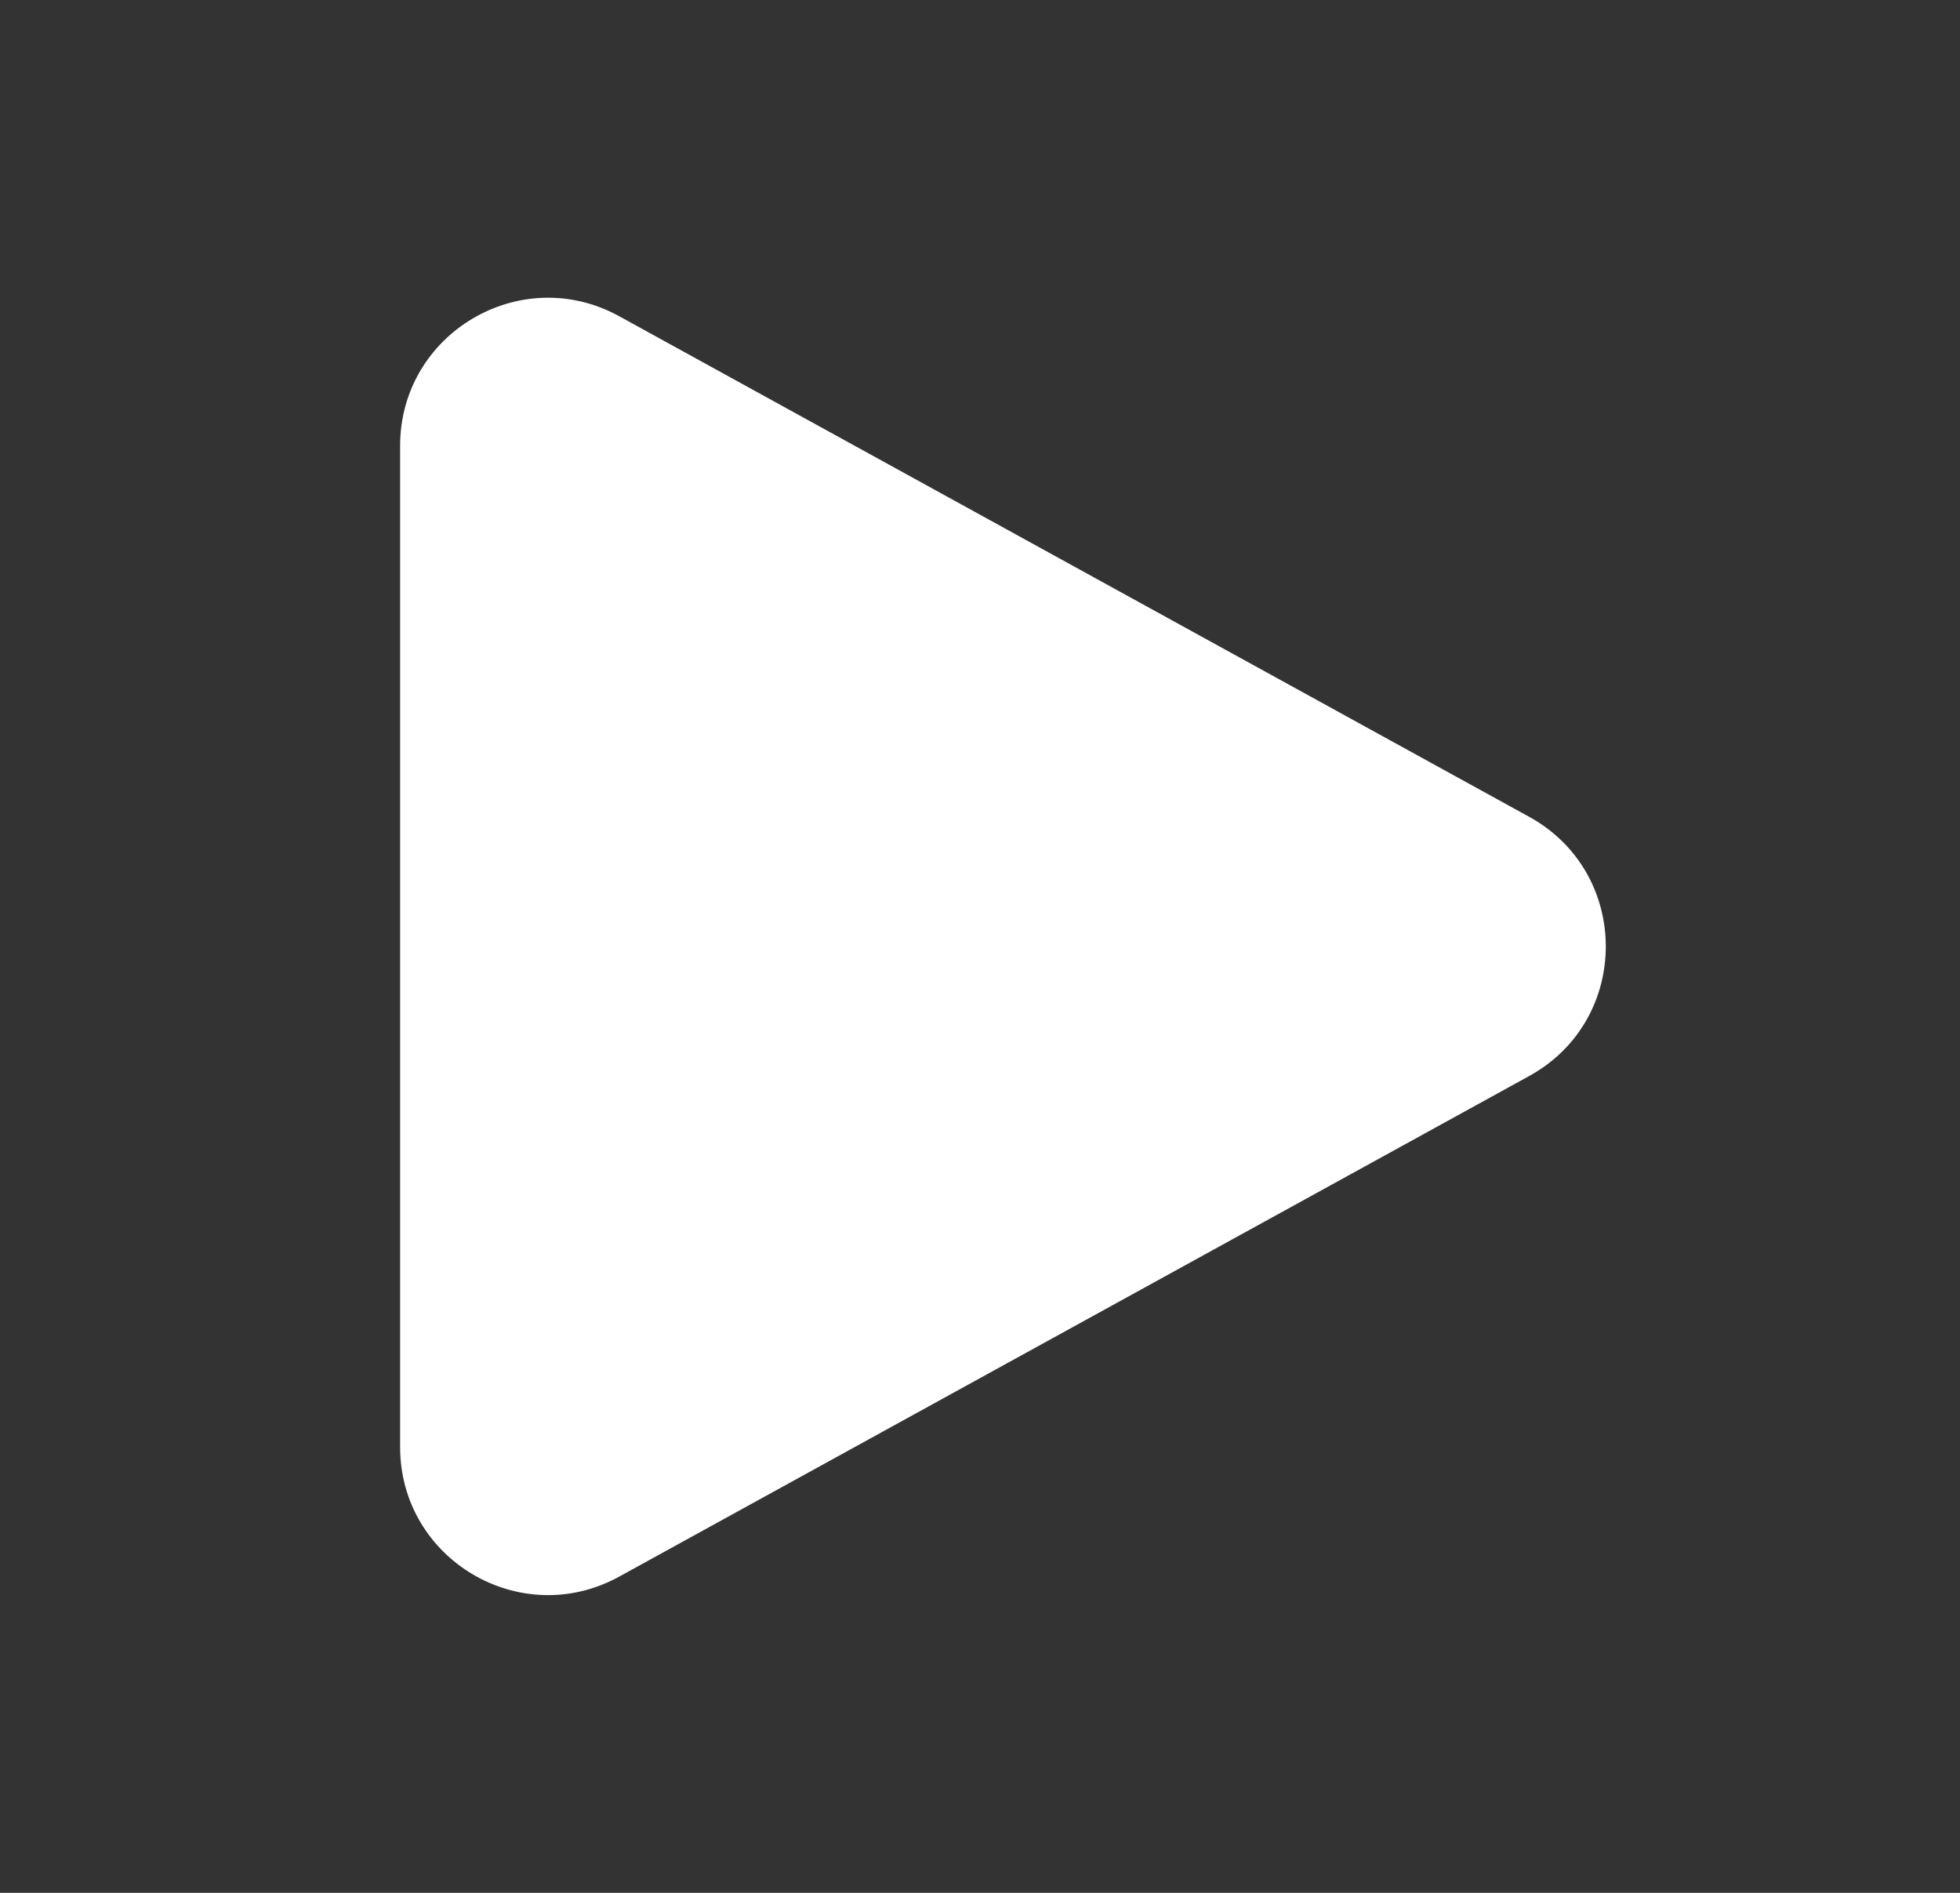 <svg width="29" height="28" viewBox="0 0 29 28" fill="none" xmlns="http://www.w3.org/2000/svg">
<rect x="0" y="0" width="29" height="28" fill="#333333" stroke="none"/>
<path fill-rule="evenodd" clip-rule="evenodd" d="M5.92 6.595C5.92 4.931 7.704 3.876 9.162 4.678L22.626 12.083C24.137 12.915 24.137 15.086 22.626 15.917L9.162 23.322C7.704 24.124 5.92 23.069 5.92 21.405V6.595Z" fill="white"/>
</svg>
